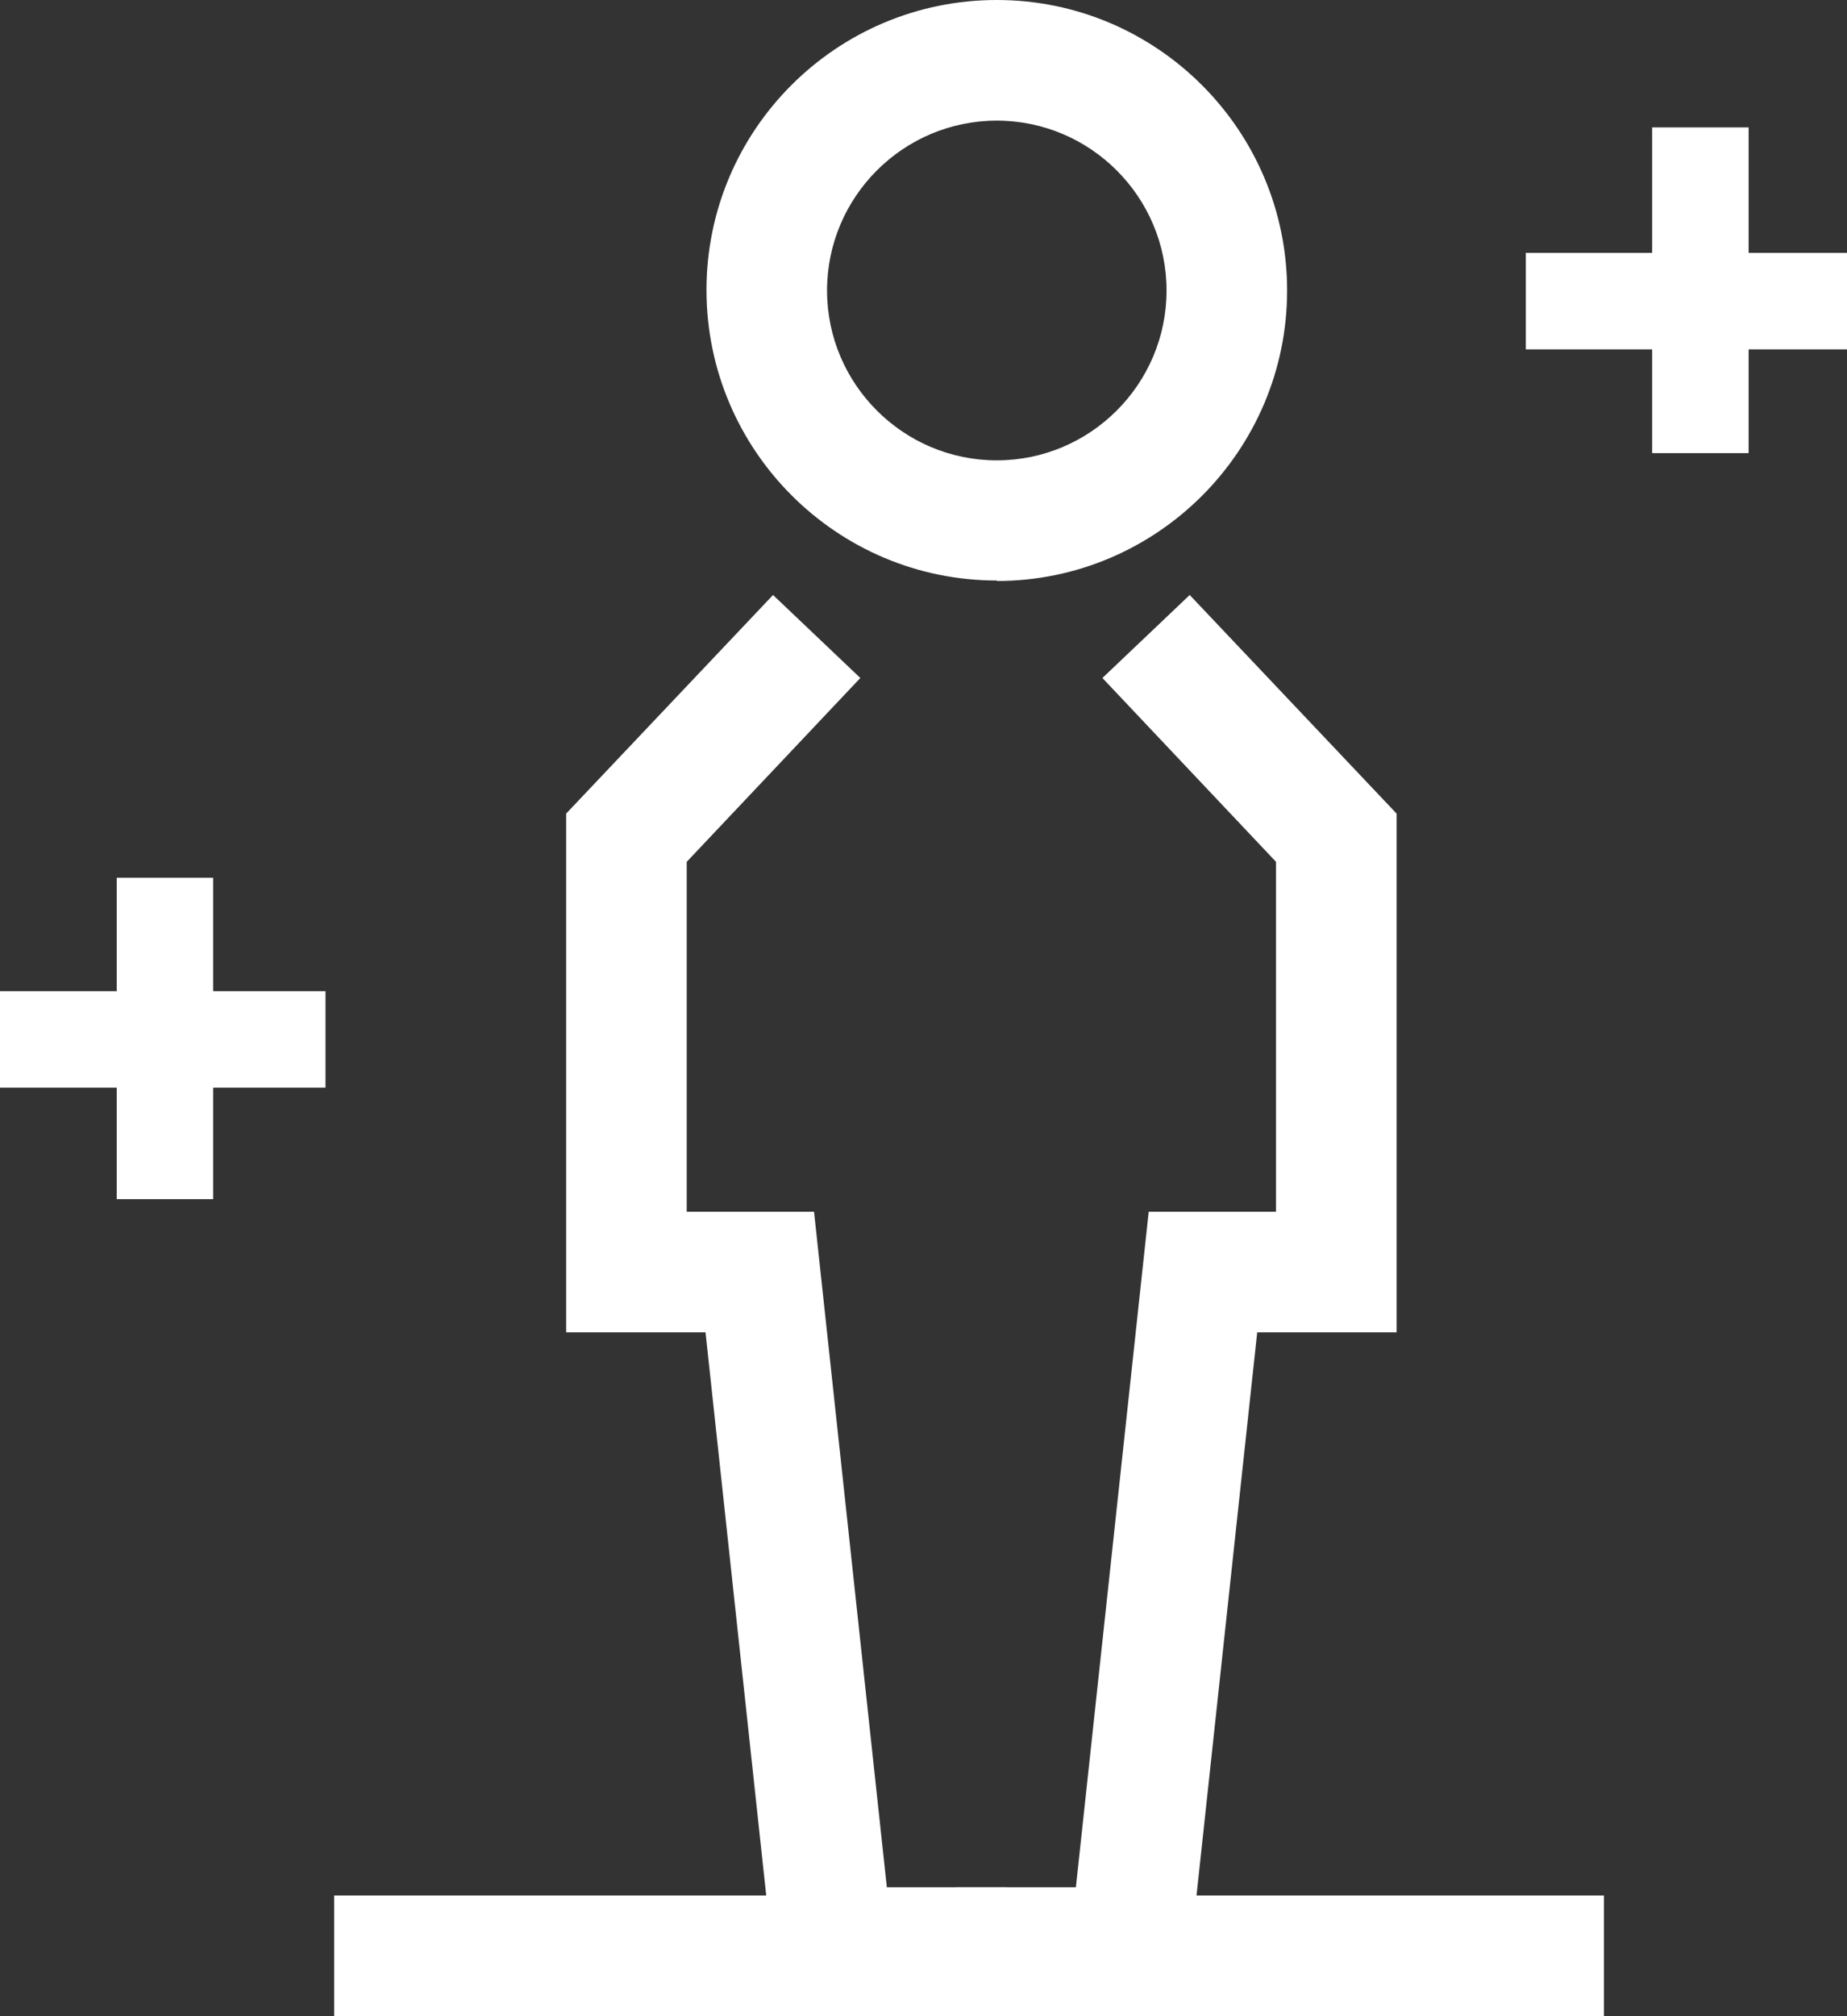 <?xml version="1.0" encoding="UTF-8"?>
<svg id="_레이어_2" data-name="레이어 2" xmlns="http://www.w3.org/2000/svg" viewBox="0 0 38.3 41.78">
  <rect x="0" y="0" width="38.3" height="41.78" fill="#333333" stroke="none"/>
  <defs>
    <style>
      .cls-1 {
        fill: #fff;
        stroke-width: 0px;
      }
    </style>
  </defs>
  <g id="_레이어_" data-name="&amp;lt;레이어&amp;gt;">
    <path class="cls-1" d="M20.67,12.03c-3.32,0-6.02-2.7-6.02-6.02S17.35,0,20.67,0s6.02,2.7,6.02,6.02-2.7,6.02-6.02,6.02ZM20.67,2.5c-1.94,0-3.52,1.58-3.52,3.52s1.58,3.52,3.52,3.52,3.52-1.58,3.52-3.52-1.58-3.52-3.52-3.52Z"/>
    <polygon class="cls-1" points="20.88 41.61 16.14 41.61 14.63 27.61 11.74 27.61 11.74 16.86 16.03 12.33 17.84 14.05 14.24 17.86 14.24 25.11 16.88 25.11 18.39 39.11 20.88 39.11 20.88 41.61"/>
    <polygon class="cls-1" points="24.56 41.61 19.82 41.61 19.82 39.11 22.31 39.11 23.82 25.11 26.46 25.11 26.46 17.86 22.86 14.05 24.67 12.33 28.96 16.86 28.96 27.61 26.07 27.61 24.56 41.61"/>
    <rect class="cls-1" x="6.93" y="39.28" width="26.33" height="2.5"/>
    <rect class="cls-1" x="34.26" y="2.64" width="2" height="6.75"/>
    <rect class="cls-1" x="31.64" y="5.24" width="6.66" height="2"/>
    <rect class="cls-1" y="20.54" width="6.75" height="2"/>
    <rect class="cls-1" x="2.42" y="18.19" width="2" height="6.66"/>
  </g>
</svg>